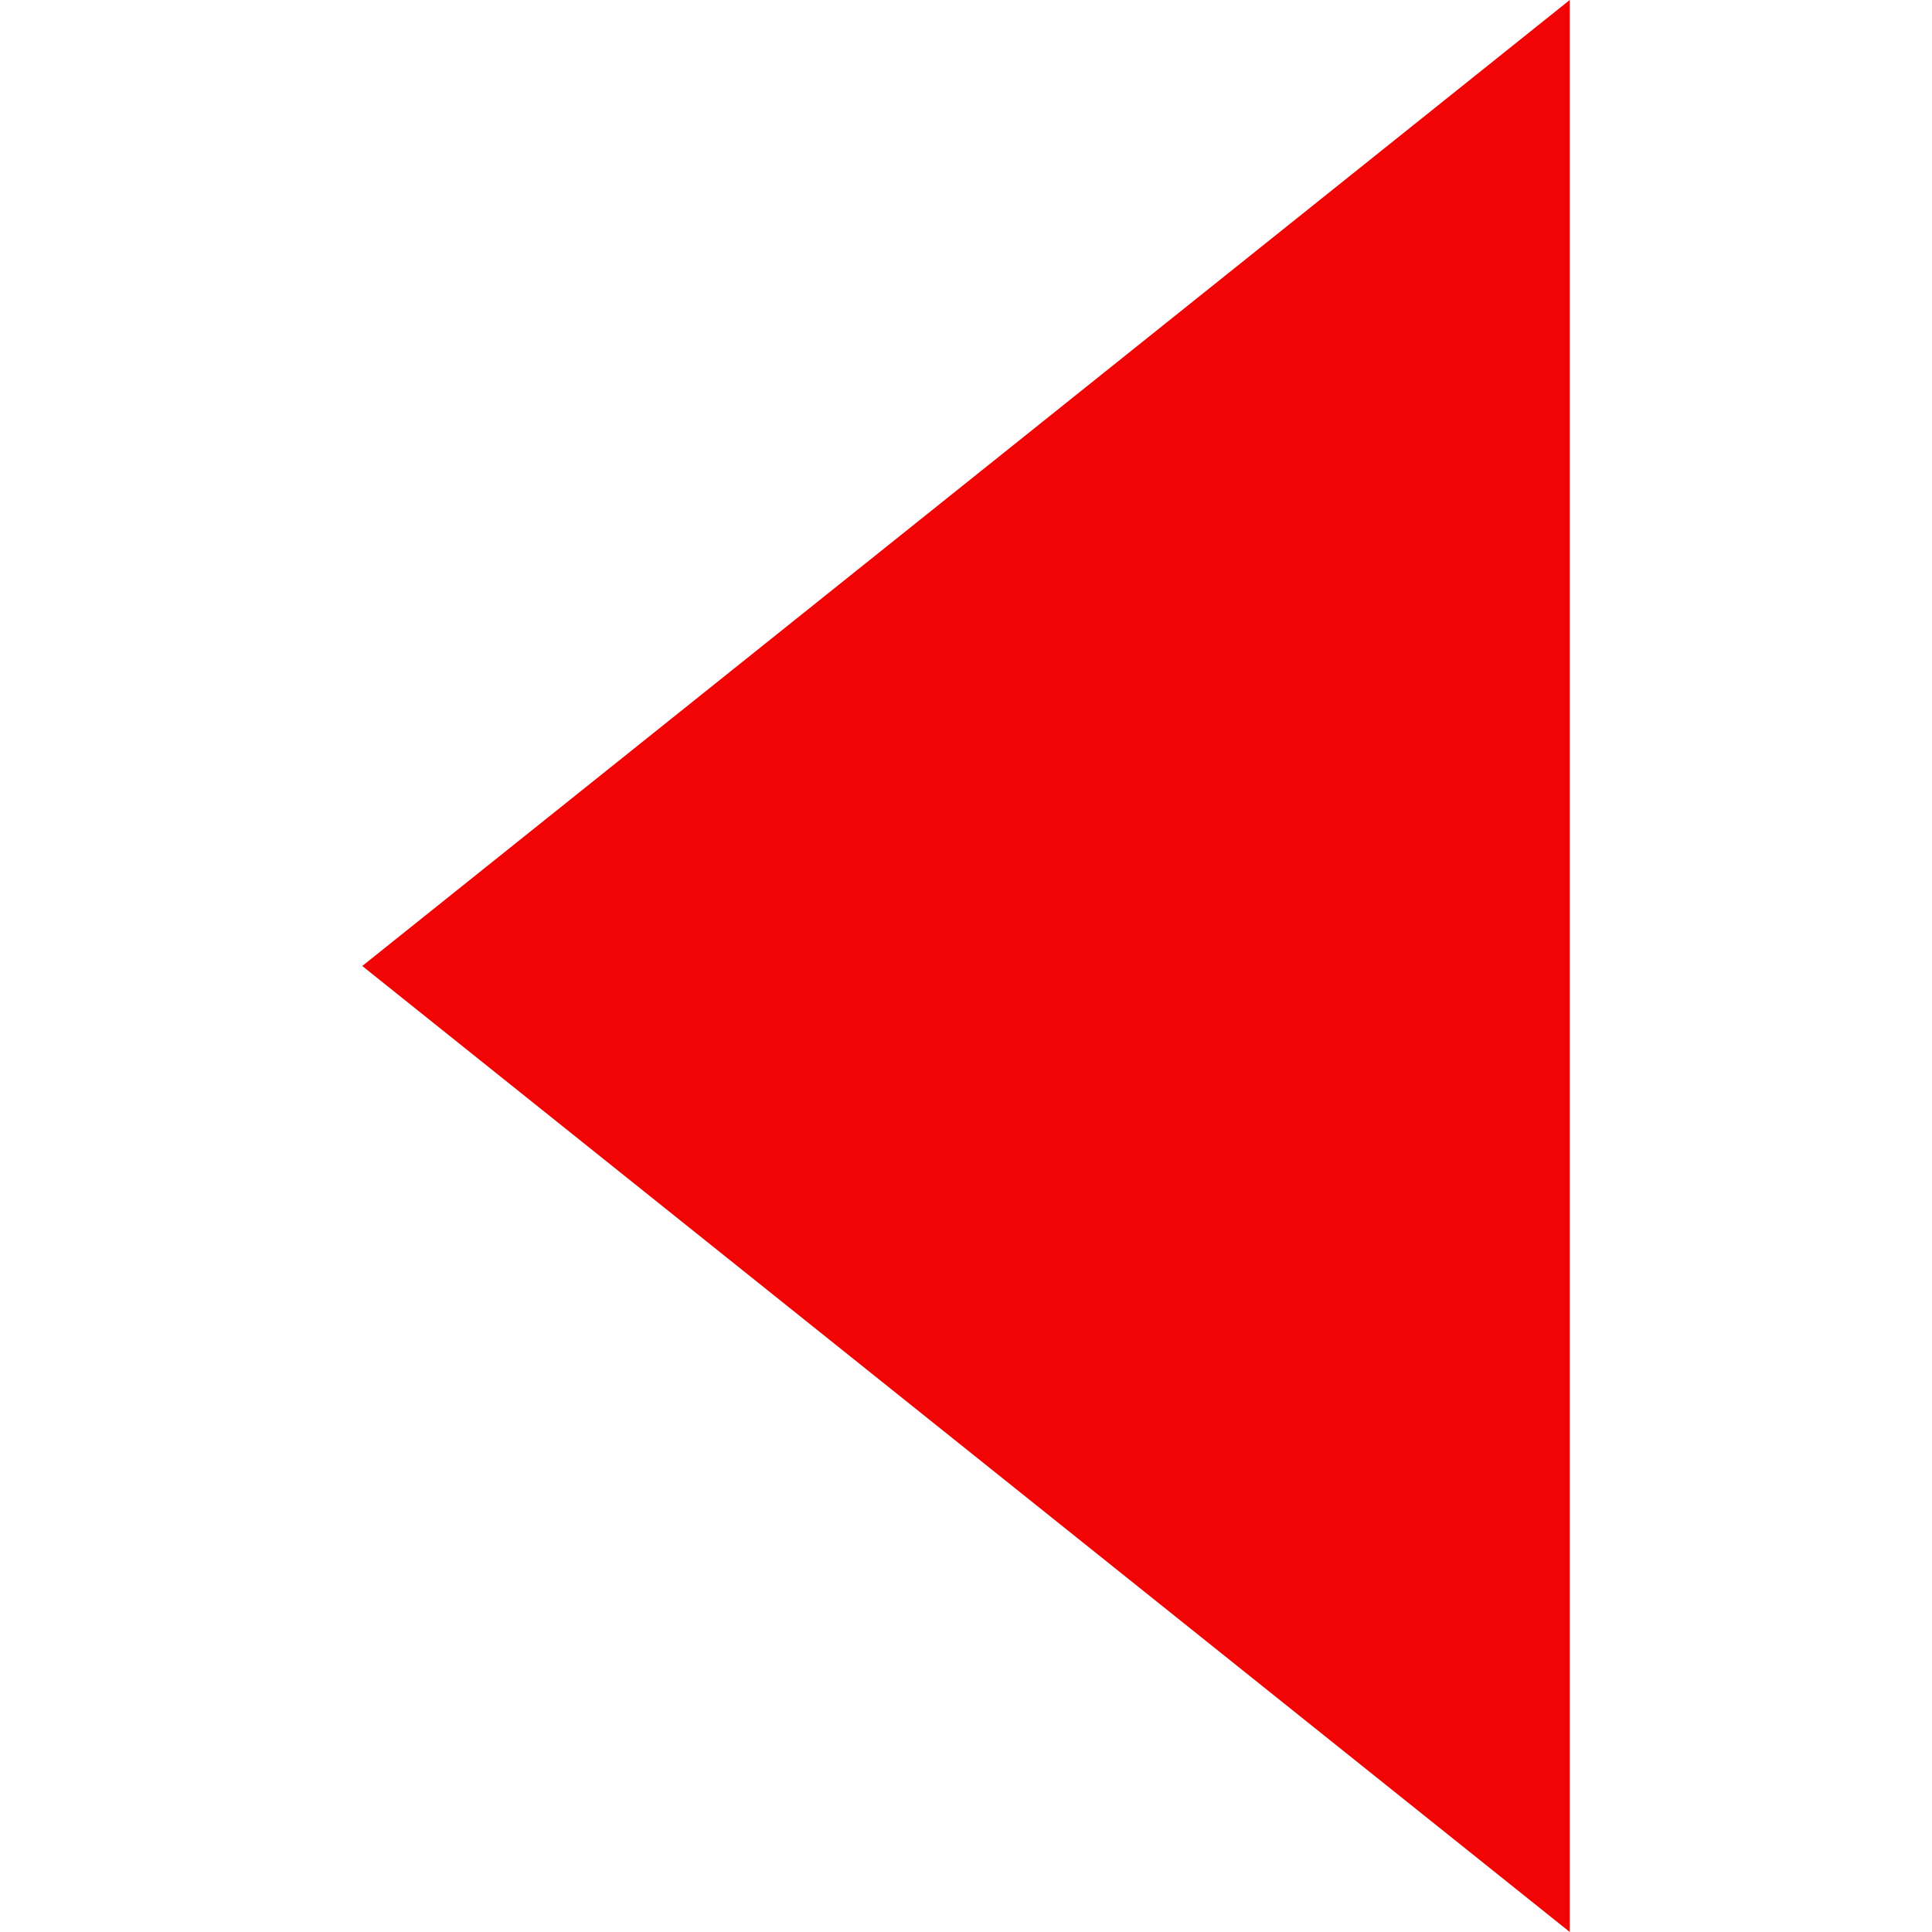 <svg height="16px" version="1.1" viewBox="0 0 16 16" width="16px" xmlns="http://www.w3.org/2000/svg" xmlns:sketch="http://www.bohemiancoding.com/sketch/ns" xmlns:xlink="http://www.w3.org/1999/xlink"><title></title><defs></defs><g fill="none" fill-rule="evenodd" id="Icons with numbers" stroke="none" stroke-width="1"><g fill="#000000" id="Group" transform="translate(-384, -336)"><path d="M387,344 L397,352 L397,336 L387,344 L387,344 Z M387,344" id="Shape" fill="#f20404" opacity="1" original-fill="#ffffff"></path></g></g></svg>